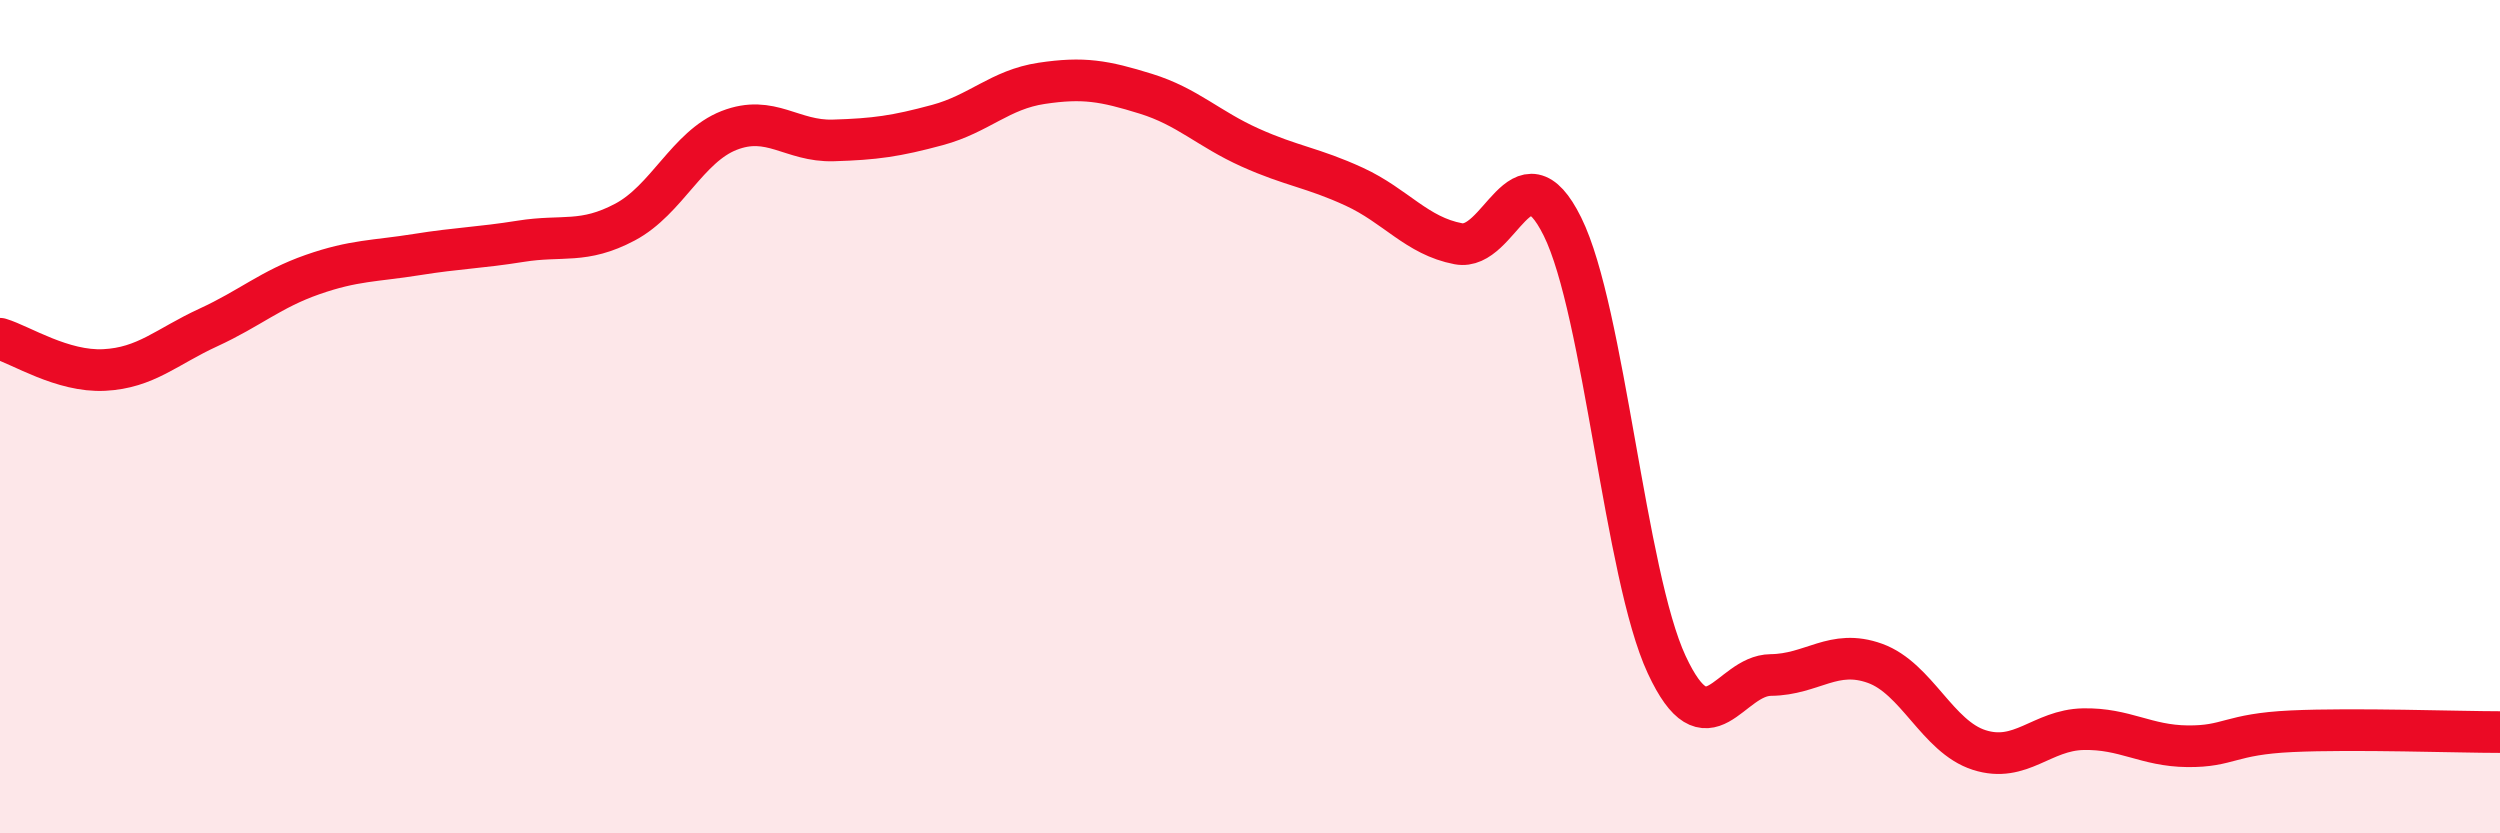 
    <svg width="60" height="20" viewBox="0 0 60 20" xmlns="http://www.w3.org/2000/svg">
      <path
        d="M 0,8.13 C 0.5,8.28 1.5,8.93 2.5,8.88 C 3.5,8.83 4,8.32 5,7.86 C 6,7.4 6.5,6.94 7.5,6.59 C 8.5,6.24 9,6.27 10,6.11 C 11,5.95 11.5,5.95 12.5,5.79 C 13.5,5.63 14,5.86 15,5.33 C 16,4.8 16.5,3.52 17.5,3.13 C 18.5,2.74 19,3.4 20,3.37 C 21,3.34 21.5,3.27 22.5,3 C 23.5,2.73 24,2.15 25,2 C 26,1.85 26.5,1.94 27.5,2.25 C 28.5,2.56 29,3.09 30,3.54 C 31,3.99 31.5,4.02 32.5,4.48 C 33.5,4.94 34,5.66 35,5.85 C 36,6.04 36.5,3.42 37.5,5.44 C 38.5,7.46 39,13.8 40,15.95 C 41,18.1 41.5,16.21 42.5,16.2 C 43.5,16.19 44,15.56 45,15.92 C 46,16.28 46.5,17.68 47.5,18 C 48.5,18.32 49,17.52 50,17.5 C 51,17.48 51.5,17.9 52.5,17.91 C 53.5,17.92 53.5,17.62 55,17.55 C 56.5,17.48 59,17.57 60,17.57L60 20L0 20Z"
        fill="#EB0A25"
        opacity="0.1"
        stroke-linecap="round"
        stroke-linejoin="round"
      />
      <path
        d="M 0,8.13 C 0.5,8.28 1.5,8.93 2.5,8.88 C 3.5,8.83 4,8.32 5,7.86 C 6,7.4 6.5,6.94 7.5,6.59 C 8.5,6.24 9,6.27 10,6.11 C 11,5.95 11.5,5.95 12.5,5.79 C 13.5,5.63 14,5.86 15,5.33 C 16,4.8 16.5,3.52 17.5,3.13 C 18.5,2.74 19,3.4 20,3.37 C 21,3.34 21.5,3.27 22.5,3 C 23.5,2.73 24,2.15 25,2 C 26,1.85 26.5,1.94 27.5,2.25 C 28.5,2.56 29,3.09 30,3.54 C 31,3.99 31.5,4.02 32.5,4.48 C 33.5,4.94 34,5.66 35,5.85 C 36,6.04 36.5,3.42 37.5,5.44 C 38.5,7.46 39,13.8 40,15.95 C 41,18.1 41.5,16.21 42.5,16.2 C 43.5,16.19 44,15.56 45,15.92 C 46,16.28 46.5,17.68 47.5,18 C 48.5,18.32 49,17.52 50,17.5 C 51,17.48 51.5,17.9 52.5,17.91 C 53.5,17.92 53.5,17.62 55,17.55 C 56.5,17.48 59,17.57 60,17.57"
        stroke="#EB0A25"
        stroke-width="1"
        fill="none"
        stroke-linecap="round"
        stroke-linejoin="round"
      />
    </svg>
  